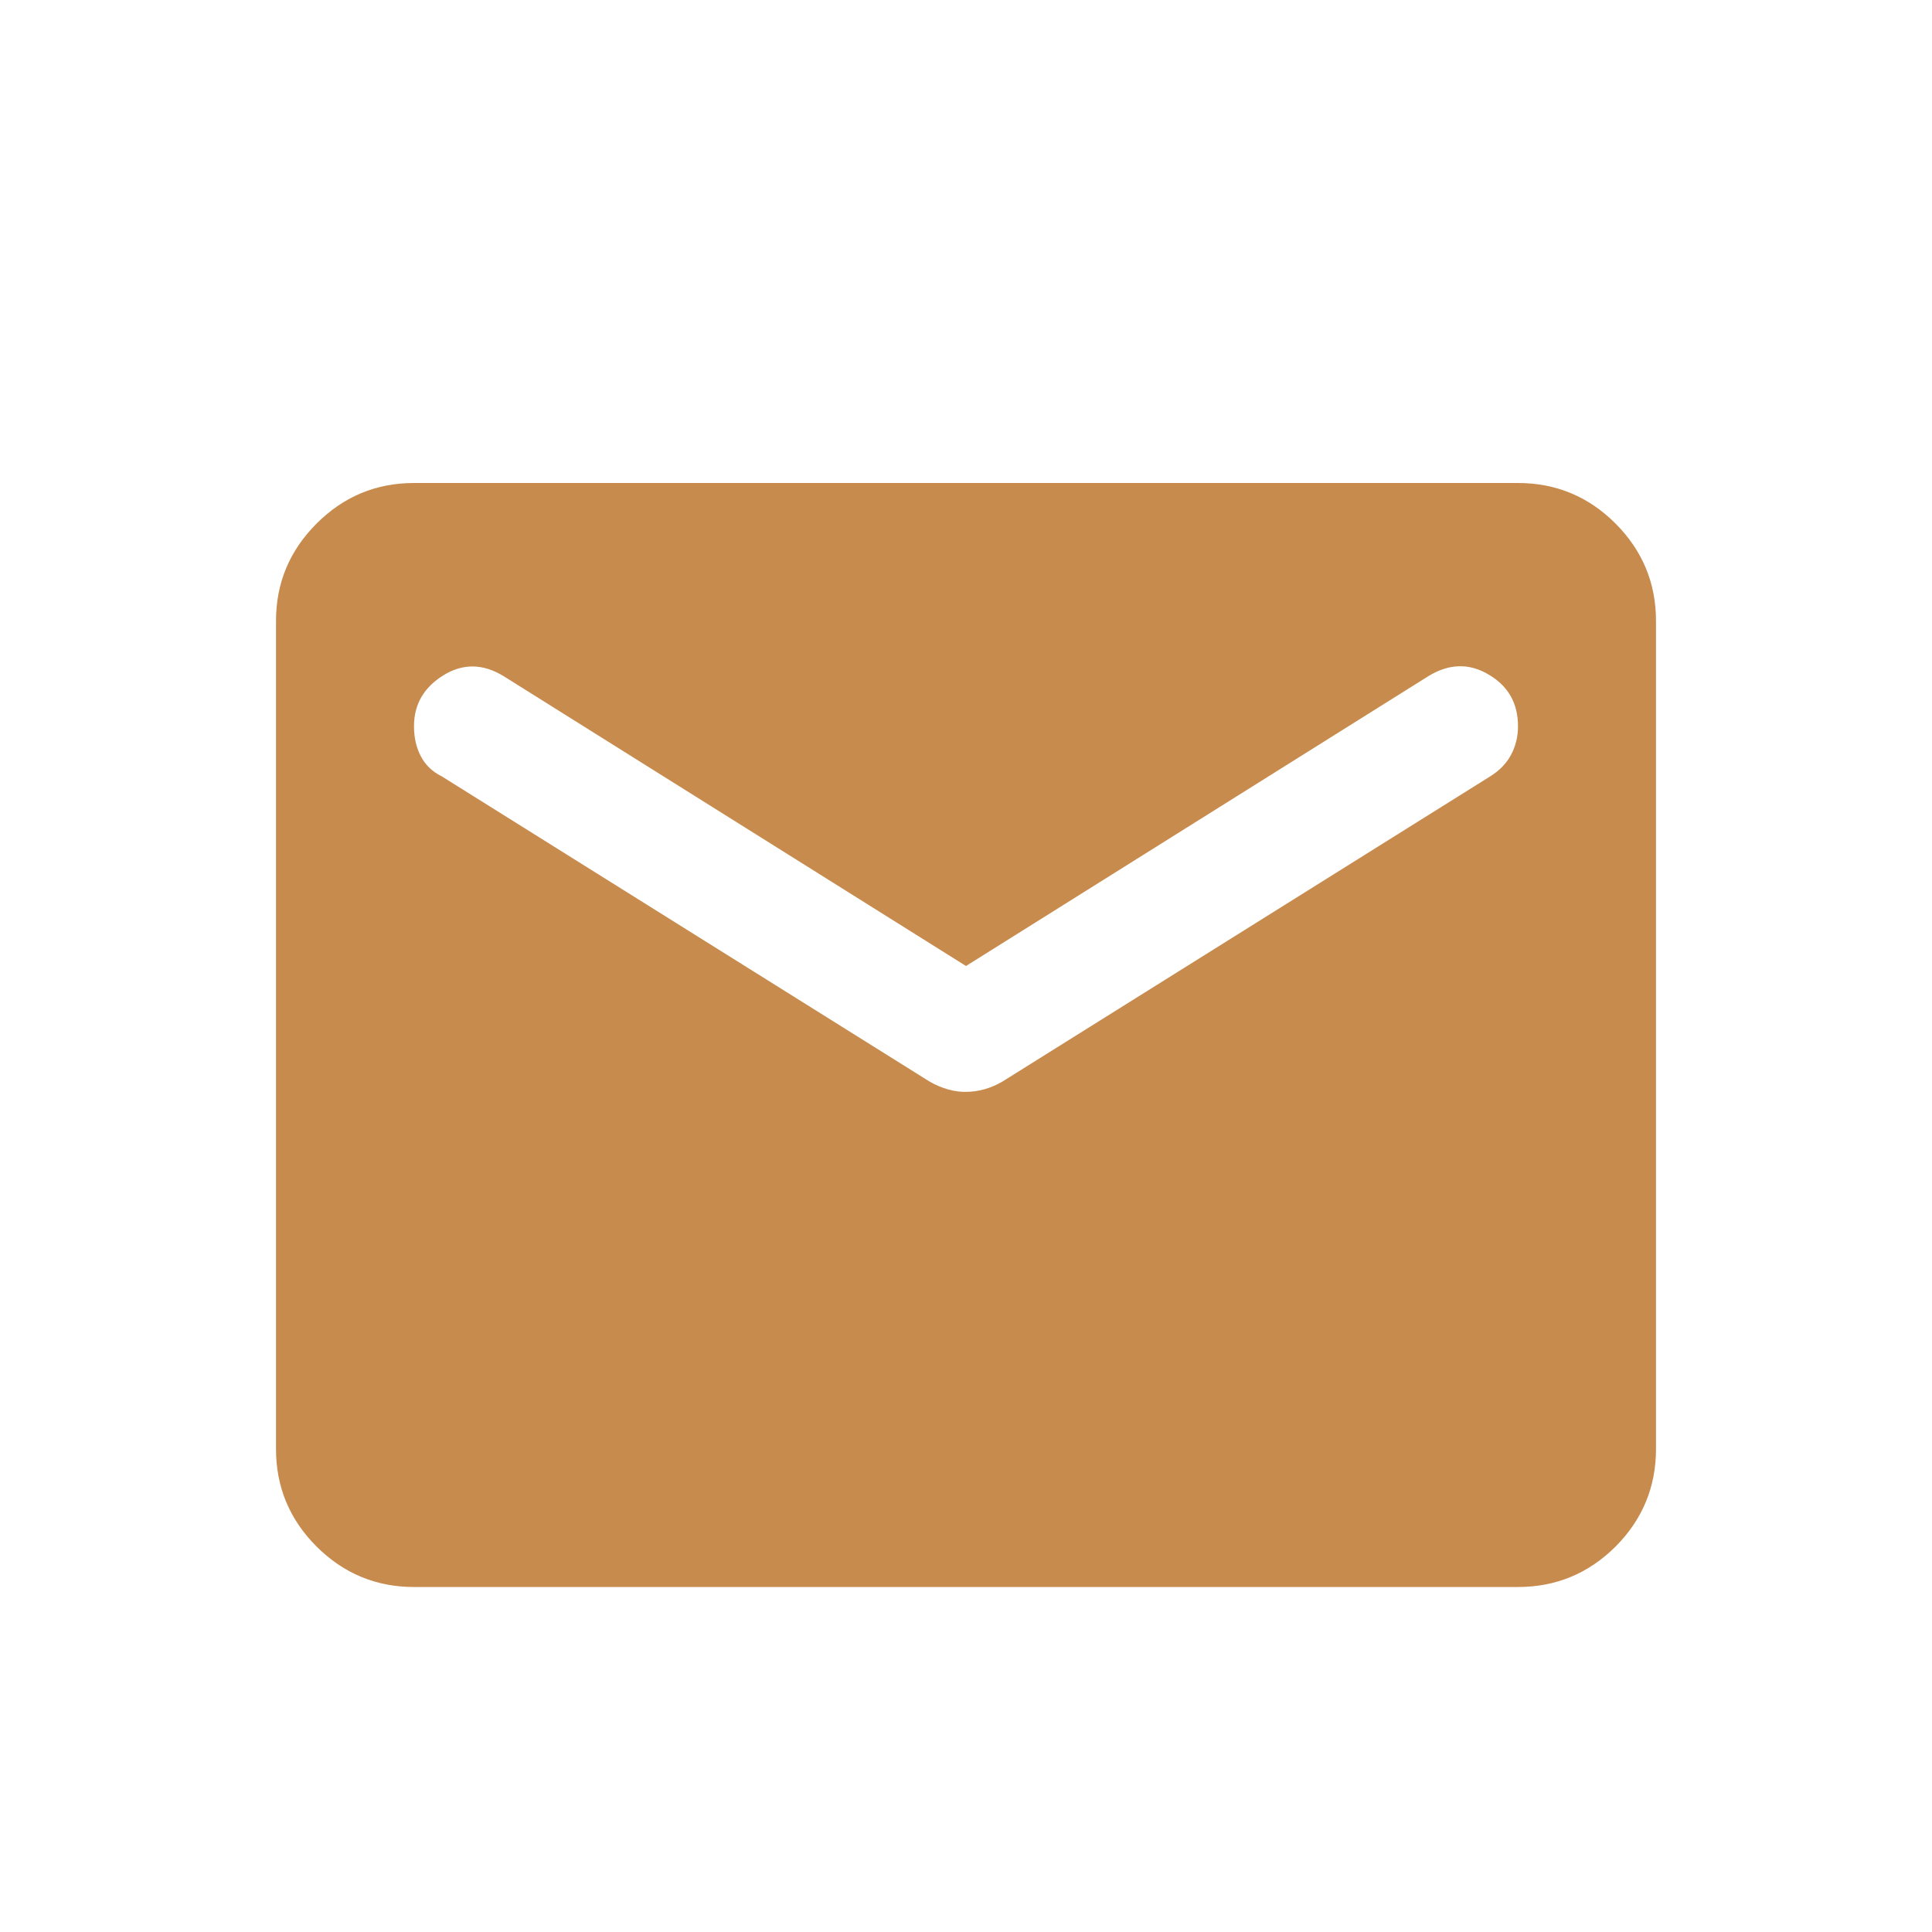 <?xml version="1.0" encoding="UTF-8"?> <svg xmlns="http://www.w3.org/2000/svg" width="14" height="14" viewBox="0 0 14 14" fill="none"><path d="M3 11.5C2.725 11.5 2.49 11.402 2.294 11.207C2.098 11.011 2 10.775 2 10.5V4.5C2 4.225 2.098 3.99 2.294 3.794C2.49 3.598 2.725 3.5 3 3.5H11C11.275 3.5 11.511 3.598 11.707 3.794C11.902 3.99 12 4.225 12 4.5V10.5C12 10.775 11.902 11.011 11.707 11.207C11.511 11.402 11.275 11.5 11 11.5H3ZM7 7.912C7.042 7.912 7.085 7.906 7.131 7.894C7.178 7.881 7.221 7.862 7.263 7.838L10.8 5.625C10.867 5.583 10.917 5.531 10.95 5.469C10.983 5.407 11 5.338 11 5.263C11 5.096 10.929 4.971 10.787 4.888C10.646 4.804 10.5 4.808 10.35 4.9L7 7L3.65 4.9C3.5 4.808 3.354 4.806 3.212 4.894C3.071 4.982 3 5.104 3 5.263C3 5.346 3.017 5.419 3.05 5.481C3.083 5.544 3.133 5.592 3.2 5.625L6.737 7.838C6.779 7.862 6.823 7.881 6.869 7.894C6.915 7.907 6.959 7.913 7 7.912Z" fill="#C88B4E"></path></svg> 